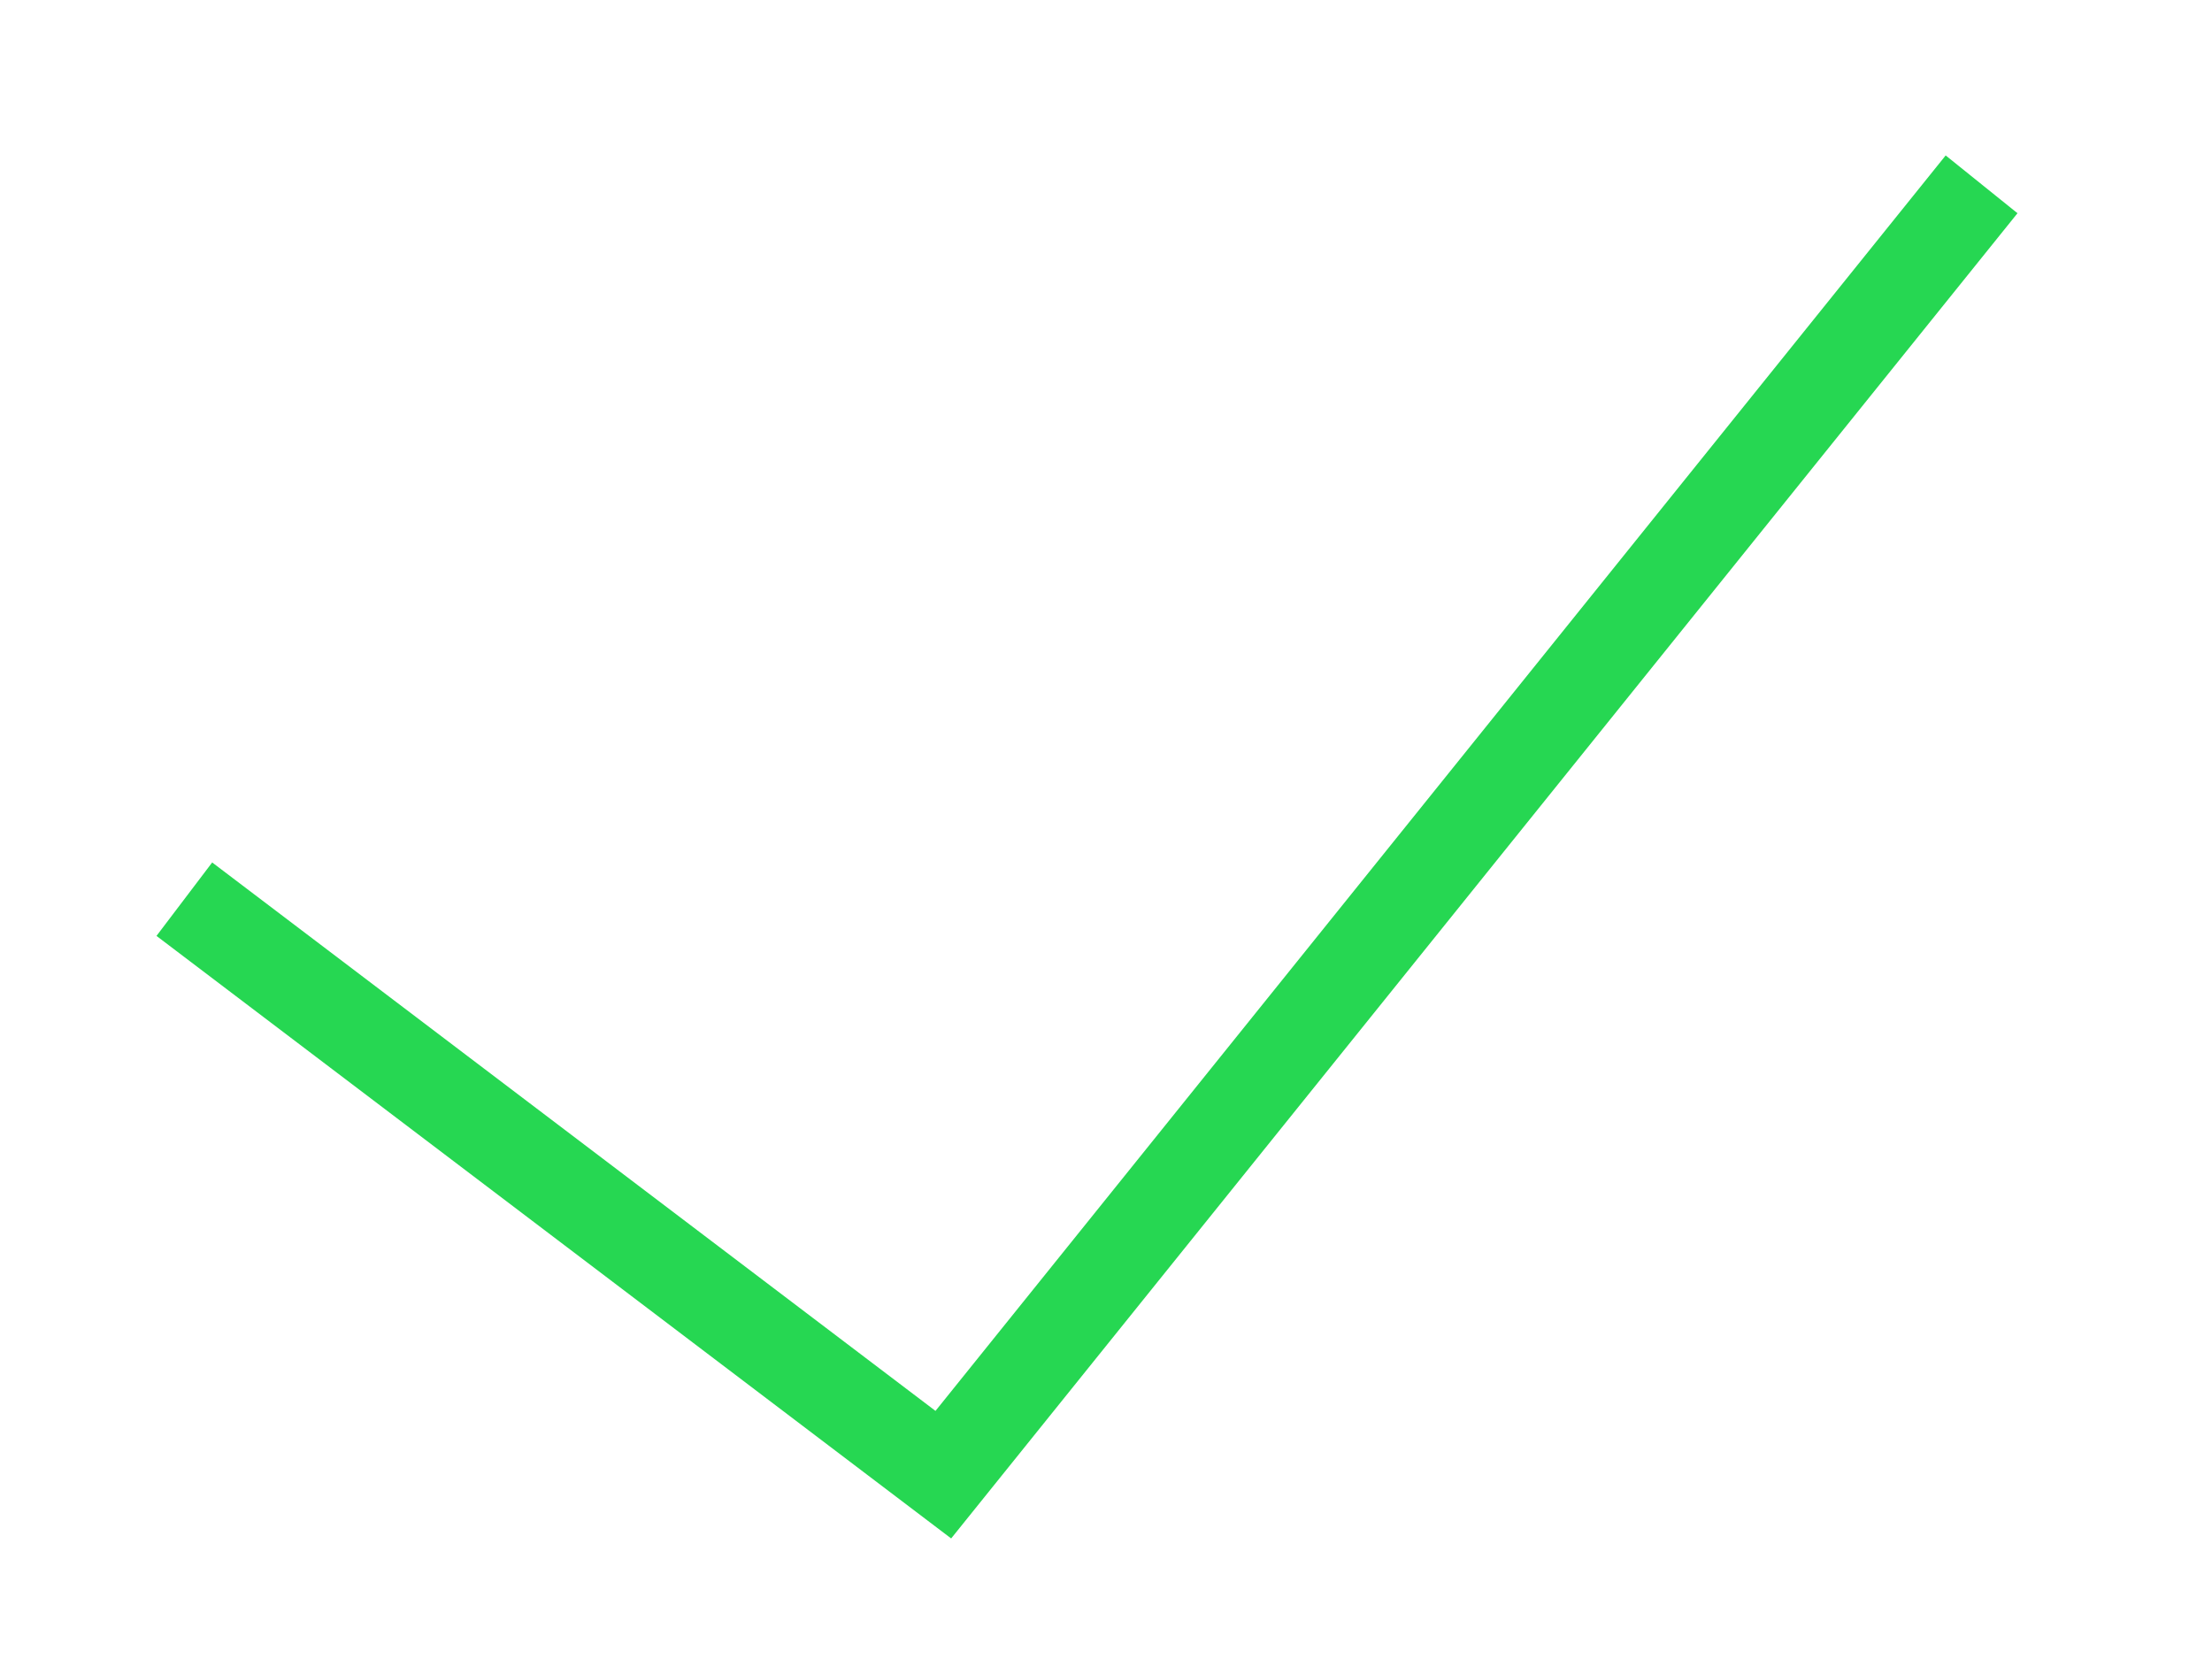 <svg width="24" height="18" viewBox="0 0 24 18" fill="none" xmlns="http://www.w3.org/2000/svg">
<path d="M2 9.756L10.235 16L21.5 2" stroke="#26D752" strokeWidth="4" strokeLinecap="round" strokeLinejoin="round"/>
</svg>

